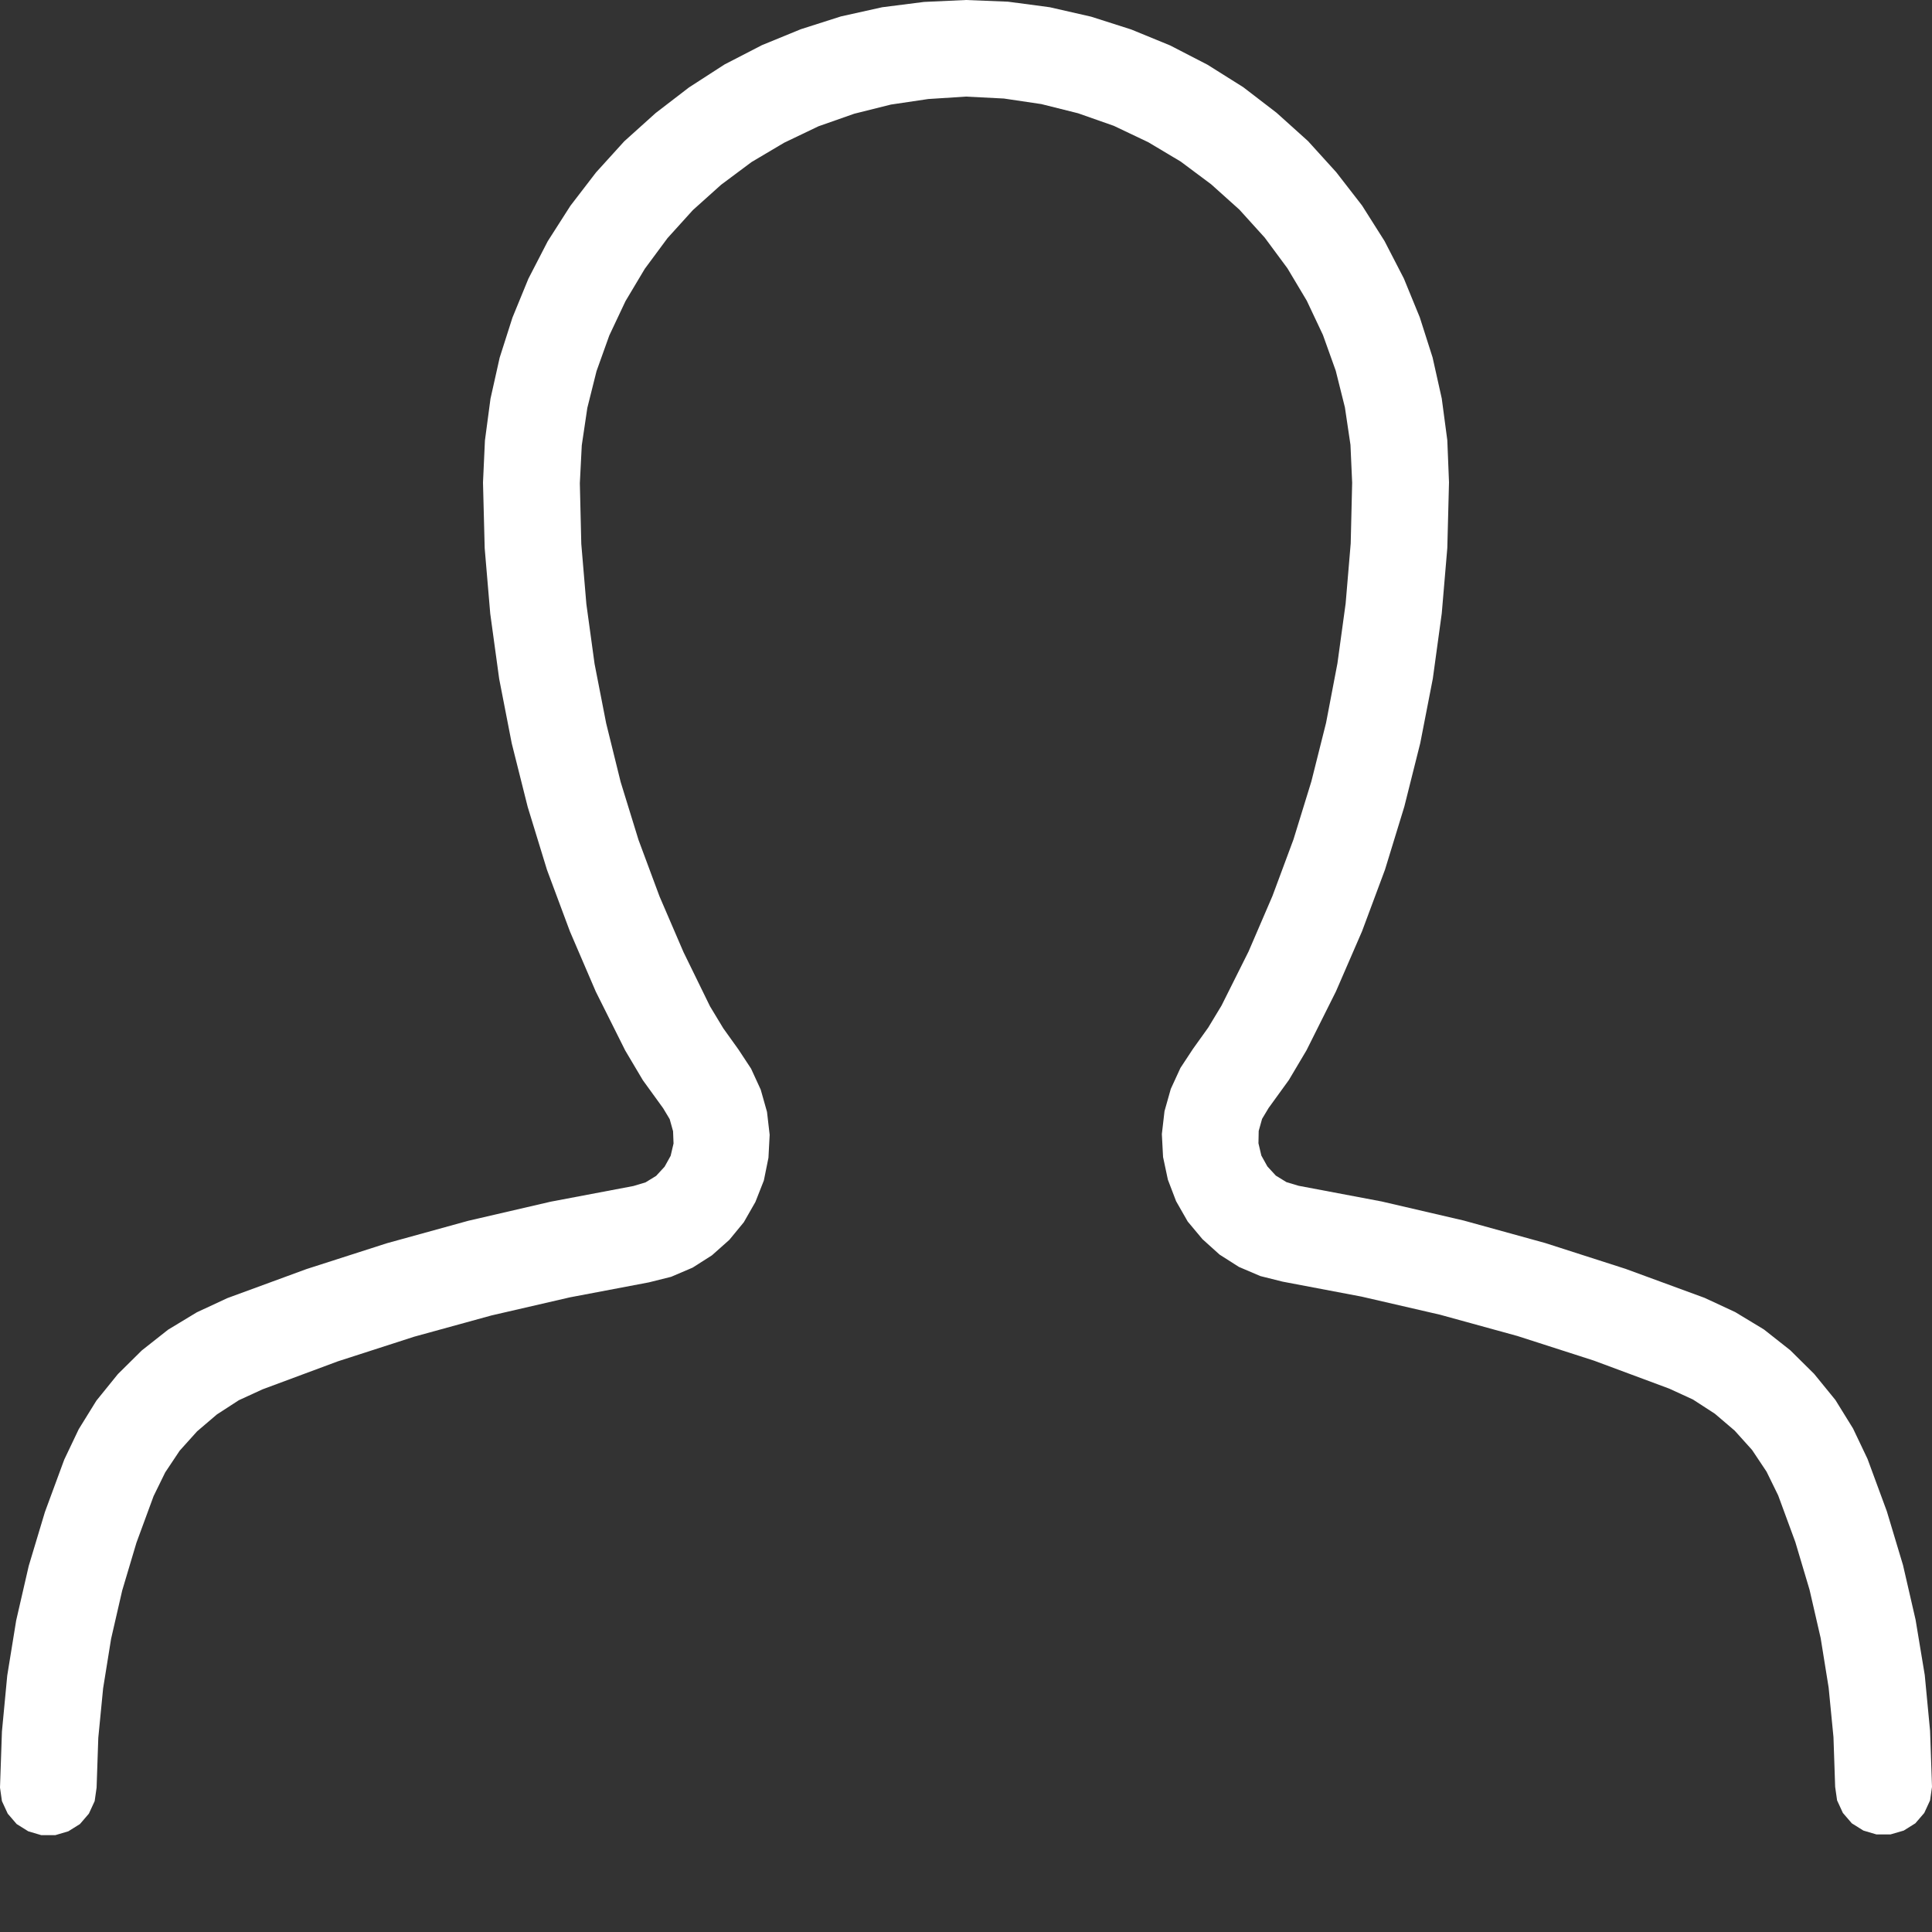 <?xml version="1.0" encoding="utf-8"?>
<!-- Generator: Adobe Illustrator 26.3.1, SVG Export Plug-In . SVG Version: 6.00 Build 0)  -->
<svg version="1.1" id="Слой_1" xmlns="http://www.w3.org/2000/svg" xmlns:xlink="http://www.w3.org/1999/xlink" x="0px" y="0px"
	 viewBox="0 0 800 800" style="enable-background:new 0 0 800 800;" xml:space="preserve">
<rect x="0" y="0" width="800" height="800" fill="#333333" stroke="none"/>
<style type="text/css">
	.st0{fill:#FFFFFF;}
</style>
<g id="layer1">
	<path class="st0" d="M400,0l-17.4,0.8L365.3,3l-17.1,3.8l-16.6,5.3l-16.1,6.6l-15.5,8l-14.7,9.5l-13.8,10.6l-13,11.7l-11.7,12.9
		l-10.6,13.8l-9.4,14.7l-8,15.5l-6.6,16.1l-5.3,16.6l-3.8,17l-2.3,17.3l-0.8,17.4l0.7,27.2l2.3,27.1l3.7,27l5.2,26.7l6.6,26.3
		l8,26.1l9.5,25.5l10.7,24.9l12.2,24.4l7.3,12.3l8.4,11.6l2.7,4.5l1.4,5l0.2,5.1l-1.2,5.1l-2.5,4.5l-3.5,3.8l-4.4,2.7l-5,1.5
		l-34.3,6.5l-34.1,7.9l-33.7,9.3l-33.3,10.7l-32.7,12l-12.7,5.9l-11.9,7.2l-10.9,8.6l-9.9,9.8L39.9,580l-7.3,11.8l-6,12.6l-8,21.7
		l-6.7,22.3L6.7,671L3,693.8L0.8,717L0,740.2l0.8,5.6l2.4,5.2l3.7,4.3l4.8,3l5.4,1.6h5.8l5.4-1.6l4.8-3l3.7-4.3l2.4-5.2l0.8-5.6
		l0.7-20.6l2-20.5l3.3-20.5l4.6-20l5.9-19.8l7.1-19.3l4.8-9.8l6-9l7.2-8l8.2-7l9.1-5.9l9.8-4.5l31.2-11.6l31.6-10.2l32-8.8l32.5-7.5
		l32.7-6.2l9.2-2.3l8.9-3.8l8-5.1l7.2-6.4l6-7.3l4.8-8.4l3.5-8.9l1.9-9.4l0.5-9.5l-1.1-9.5l-2.6-9.2l-4-8.7l-5.2-7.9l-6.3-8.8
		l-5.5-9.1L283,394.2l-9.9-23l-8.7-23.4l-7.4-24l-6-24.3l-4.8-24.6l-3.4-24.8l-2.1-24.9l-0.6-25.1l0.8-15.7l2.3-15.5l3.8-15.2
		l5.3-14.8l6.7-14.2l8-13.4l9.4-12.7l10.5-11.6l11.7-10.5l12.6-9.4l13.5-8l14.2-6.8l14.8-5.2l15.2-3.8l15.5-2.3L400,40l15.7,0.8
		l15.5,2.3l15.2,3.8l14.8,5.2l14.3,6.8l13.4,8l12.6,9.4l11.7,10.5l10.5,11.6l9.4,12.7l8,13.4l6.7,14.2l5.3,14.8l3.8,15.2l2.3,15.5
		l0.7,15.7l-0.6,25.1l-2.1,24.9l-3.4,24.8l-4.7,24.6l-6.1,24.3l-7.4,24l-8.7,23.4l-9.9,23l-11.2,22.4l-5.5,9.1l-6.3,8.8l-5.2,7.9
		l-4,8.7l-2.6,9.2l-1.1,9.5l0.5,9.5l2,9.4l3.4,8.9l4.8,8.4l6.1,7.3l7.1,6.4l8,5.1l8.9,3.8l9.2,2.3l32.7,6.2l32.5,7.5l32,8.8
		l31.7,10.2l31.2,11.6l9.8,4.5l9.1,5.9l8.2,7l7.2,8l6,9l4.8,9.8l7.1,19.3l5.9,19.8l4.6,20l3.3,20.5l2,20.5l0.7,20.6l0.8,5.6l2.4,5.2
		l3.7,4.3l4.8,3l5.4,1.6h5.8l5.5-1.6l4.8-3l3.7-4.3l2.4-5.2l0.8-5.6l-0.8-23.2l-2.2-23.1l-3.8-22.9l-5.2-22.6l-6.7-22.3l-8-21.7
		l-6-12.6l-7.3-11.8l-8.8-10.8l-9.9-9.8l-10.9-8.6l-11.9-7.2l-12.7-5.9l-32.7-12l-33.3-10.7l-33.7-9.3l-34-7.9l-34.4-6.5l-5-1.5
		l-4.4-2.7l-3.5-3.8l-2.5-4.5l-1.2-5.1l0.1-5.1l1.4-5l2.7-4.5l8.4-11.6l7.3-12.3l12.2-24.4l10.8-24.9l9.5-25.5l8-26.1l6.6-26.3
		l5.2-26.7l3.7-27l2.3-27.1l0.7-27.2l-0.7-17.4l-2.3-17.3l-3.8-17l-5.3-16.6l-6.6-16.1l-8-15.5l-9.3-14.7l-10.7-13.8l-11.7-12.9
		l-13-11.7l-13.8-10.6L500,26.8l-15.5-8l-16.1-6.6l-16.6-5.3L434.7,3l-17.3-2.3L400,0z"/>
</g>
</svg>
